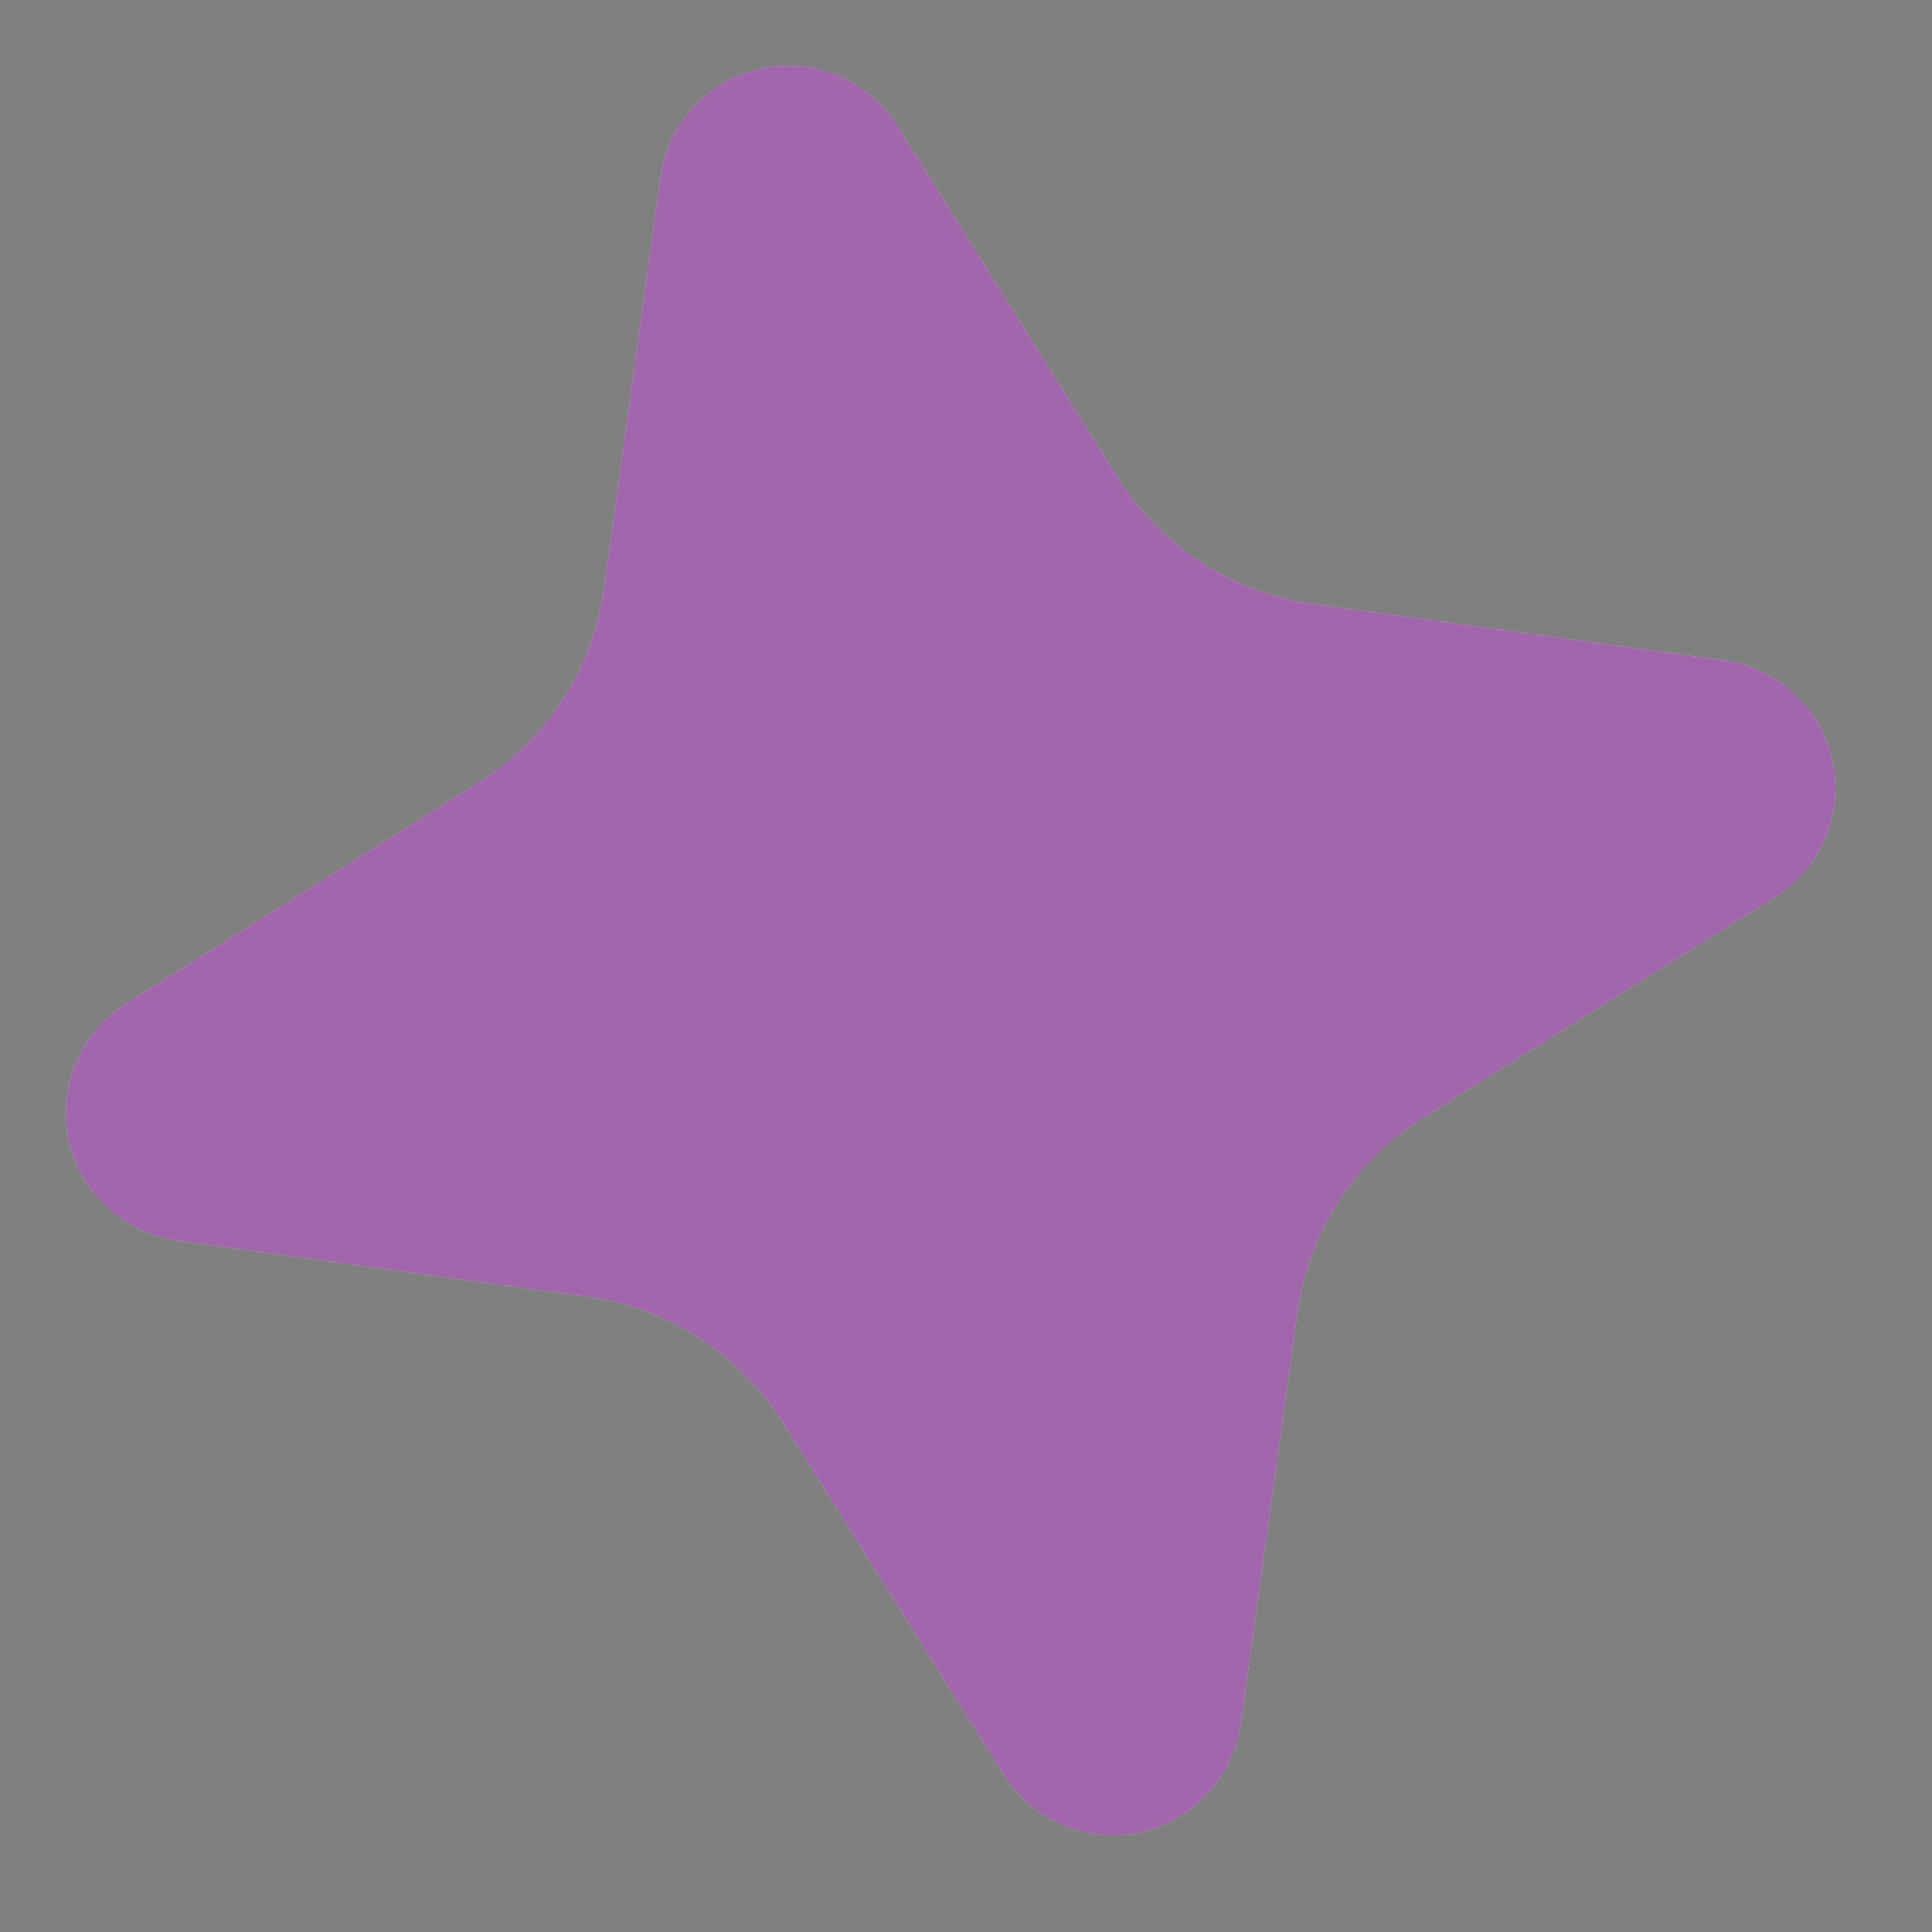 <svg xmlns="http://www.w3.org/2000/svg" width="16" height="16" viewBox="0 0 16 16" fill="none">
    <rect x="0" y="0" width="16" height="16" fill="#808080" stroke="none"/>
    <path d="M14.285 5.471L10.874 5.003C10.209 4.912 9.617 4.53 9.26 3.961L7.428 1.039C7.311 0.856 7.141 0.712 6.94 0.628C6.739 0.544 6.517 0.523 6.303 0.569C6.09 0.615 5.896 0.725 5.747 0.884C5.599 1.043 5.502 1.244 5.471 1.46L5.003 4.87C4.912 5.536 4.53 6.127 3.961 6.484L1.039 8.316C0.855 8.433 0.712 8.604 0.628 8.805C0.544 9.006 0.523 9.228 0.569 9.441C0.615 9.654 0.724 9.848 0.884 9.997C1.043 10.146 1.244 10.242 1.46 10.274L4.87 10.741C5.536 10.833 6.127 11.214 6.484 11.784L8.316 14.705C8.433 14.889 8.604 15.033 8.805 15.117C9.006 15.201 9.228 15.222 9.441 15.176C9.654 15.13 9.848 15.02 9.997 14.861C10.146 14.702 10.242 14.501 10.274 14.285L10.745 10.871C10.837 10.206 11.218 9.616 11.787 9.259L14.705 7.429C14.889 7.311 15.033 7.141 15.117 6.94C15.201 6.739 15.221 6.517 15.176 6.304C15.13 6.09 15.02 5.896 14.861 5.748C14.701 5.599 14.501 5.502 14.285 5.471Z"
          fill="white"/>
    <path d="M14.285 5.471L10.874 5.003C10.209 4.912 9.617 4.53 9.26 3.961L7.428 1.039C7.311 0.856 7.141 0.712 6.94 0.628C6.739 0.544 6.517 0.523 6.303 0.569C6.09 0.615 5.896 0.725 5.747 0.884C5.599 1.043 5.502 1.244 5.471 1.46L5.003 4.87C4.912 5.536 4.53 6.127 3.961 6.484L1.039 8.316C0.855 8.433 0.712 8.604 0.628 8.805C0.544 9.006 0.523 9.228 0.569 9.441C0.615 9.654 0.724 9.848 0.884 9.997C1.043 10.146 1.244 10.242 1.46 10.274L4.87 10.741C5.536 10.833 6.127 11.214 6.484 11.784L8.316 14.705C8.433 14.889 8.604 15.033 8.805 15.117C9.006 15.201 9.228 15.222 9.441 15.176C9.654 15.13 9.848 15.02 9.997 14.861C10.146 14.702 10.242 14.501 10.274 14.285L10.745 10.871C10.837 10.206 11.218 9.616 11.787 9.259L14.705 7.429C14.889 7.311 15.033 7.141 15.117 6.94C15.201 6.739 15.221 6.517 15.176 6.304C15.13 6.09 15.02 5.896 14.861 5.748C14.701 5.599 14.501 5.502 14.285 5.471Z"
          fill="#640075" fill-opacity="0.6"/>
</svg>
